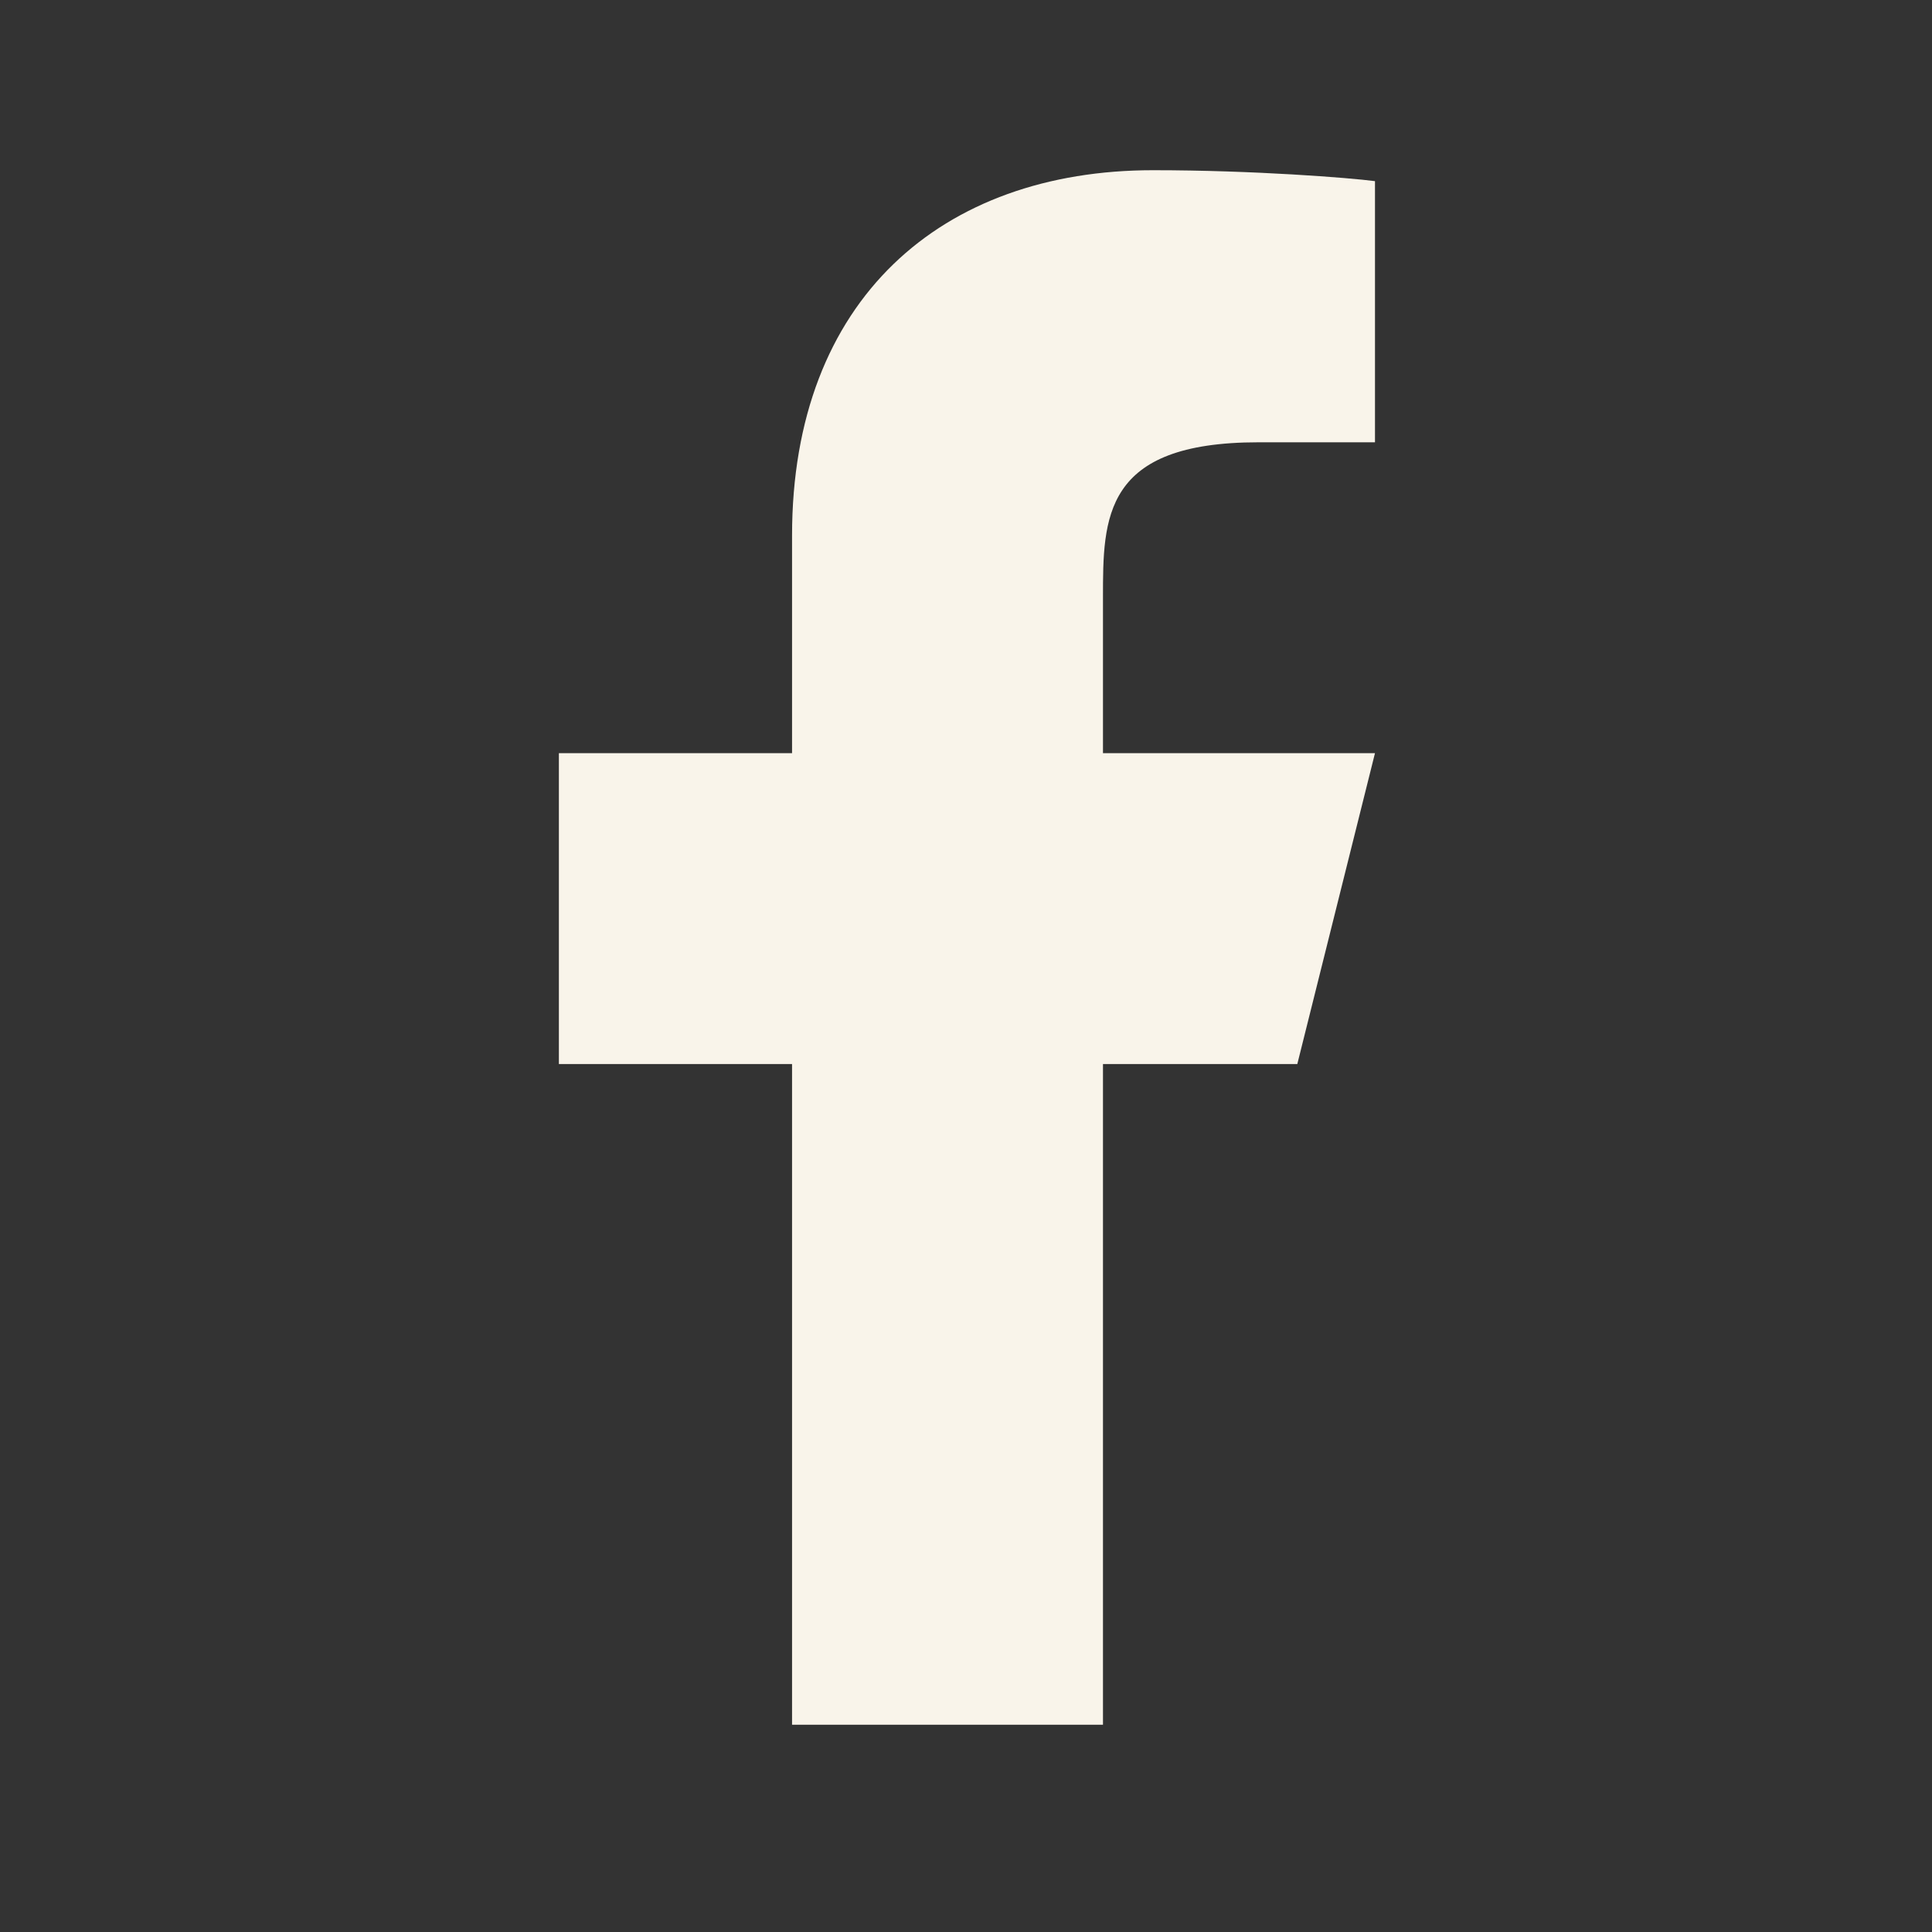 <svg xmlns="http://www.w3.org/2000/svg" width="29" height="29" viewBox="0 0 29 29" fill="none"><rect x="0" y="0" width="29" height="29" fill="#333333" stroke="none"/><path d="M16.556 15.972H19.473L20.639 11.305H16.556V8.972C16.556 7.77 16.556 6.639 18.889 6.639H20.639V2.719C20.259 2.669 18.823 2.555 17.306 2.555C14.139 2.555 11.889 4.489 11.889 8.039V11.305H8.389V15.972H11.889V25.889H16.556V15.972Z" fill="#F9F4EA"></path></svg>